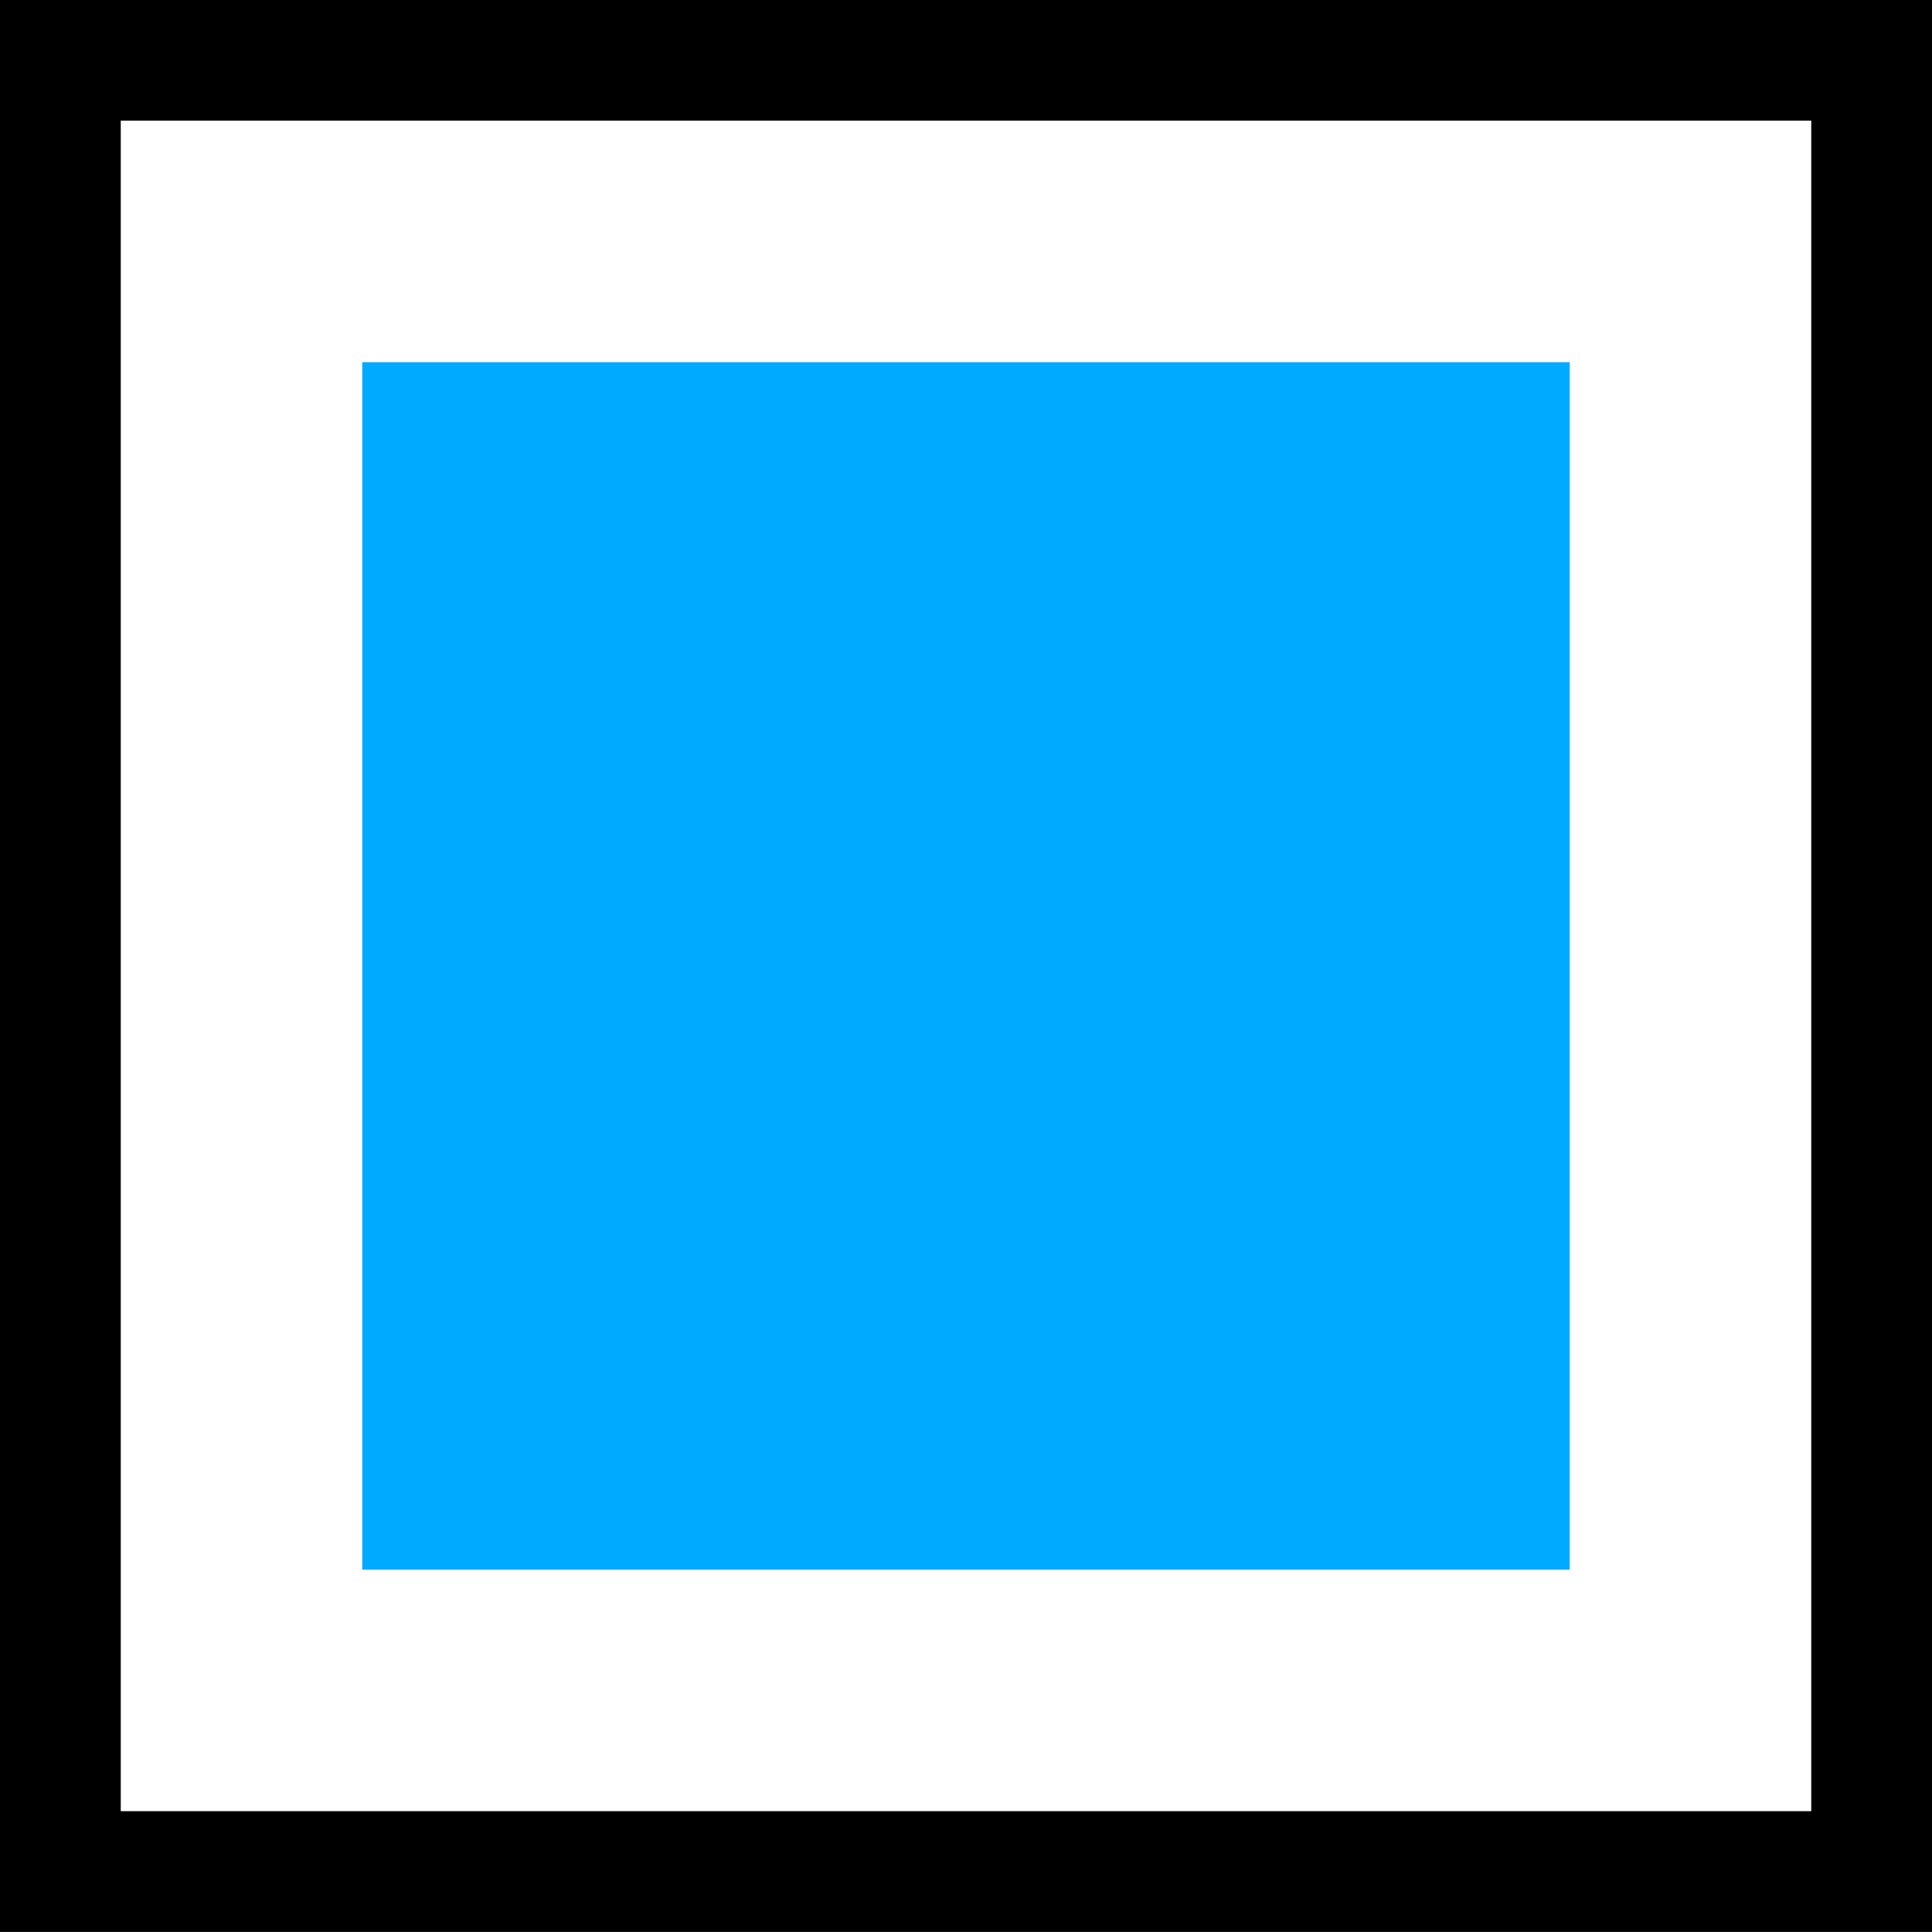 <?xml version="1.0" encoding="UTF-8" standalone="no"?>
<svg
   xmlns:dc="http://purl.org/dc/elements/1.1/"
   xmlns:cc="http://creativecommons.org/ns#"
   xmlns:rdf="http://www.w3.org/1999/02/22-rdf-syntax-ns#"
   xmlns:svg="http://www.w3.org/2000/svg"
   xmlns="http://www.w3.org/2000/svg"
   xmlns:sodipodi="http://sodipodi.sourceforge.net/DTD/sodipodi-0.dtd"
   xmlns:inkscape="http://www.inkscape.org/namespaces/inkscape"
   version="1.1"
   id="svg1"
   width="16"
   height="16"
   viewBox="0 0 16 16"
   sodipodi:docname="paint-swatch-symbolic.svg"
   inkscape:version="1.0 (4035a4fb49, 2020-05-01)">
  <defs
     id="defs12119" />
  <style
     id="s0">
.success { fill:#009909; }
.warning { fill:#FF1990; }
.error { fill:#00AAFF; }
</style>
  <style
     id="s2">
@import '../../highlights.css';
</style>
  <sodipodi:namedview
     objecttolerance="10"
     gridtolerance="10"
     guidetolerance="10"
     id="namedview"
     showgrid="true"
     inkscape:zoom="41.125"
     inkscape:cx="8"
     inkscape:cy="8"
     inkscape:window-width="1858"
     inkscape:window-height="1177"
     inkscape:window-x="54"
     inkscape:window-y="-8"
     inkscape:window-maximized="1"
     inkscape:current-layer="paint-swatch"
     inkscape:document-rotation="0">
    <inkscape:grid
       type="xygrid"
       id="grid" />
  </sodipodi:namedview>
  <g
     transform="matrix(0.8,0,0,0.8,-971.2,-743.491)"
     id="paint-swatch"
     inkscape:label="00319">
    <path
       inkscape:connector-curvature="0"
       id="rect22266"
       d="m 1214,929.363 h 20 v 20 h -20 z"
       style="opacity:0;fill:none" />
    <path
       sodipodi:nodetypes="cccccccccc"
       style="opacity:1"
       d="m 1214,417.001 v 20 h 20 v -20 z m 1.25,1.25 h 17.5 v 17.5 h -17.5 z"
       transform="translate(0,512.362)"
       id="rect22268"
       inkscape:connector-curvature="0" />
    <path
       sodipodi:nodetypes="ccccc"
       inkscape:connector-curvature="0"
       id="rect22273"
       d="m 1217.75,420.751 h 12.5 v 12.5 h -12.5 z"
       style="opacity:1"
       transform="translate(0,512.362)"
       class="error" />
  </g>
</svg>
